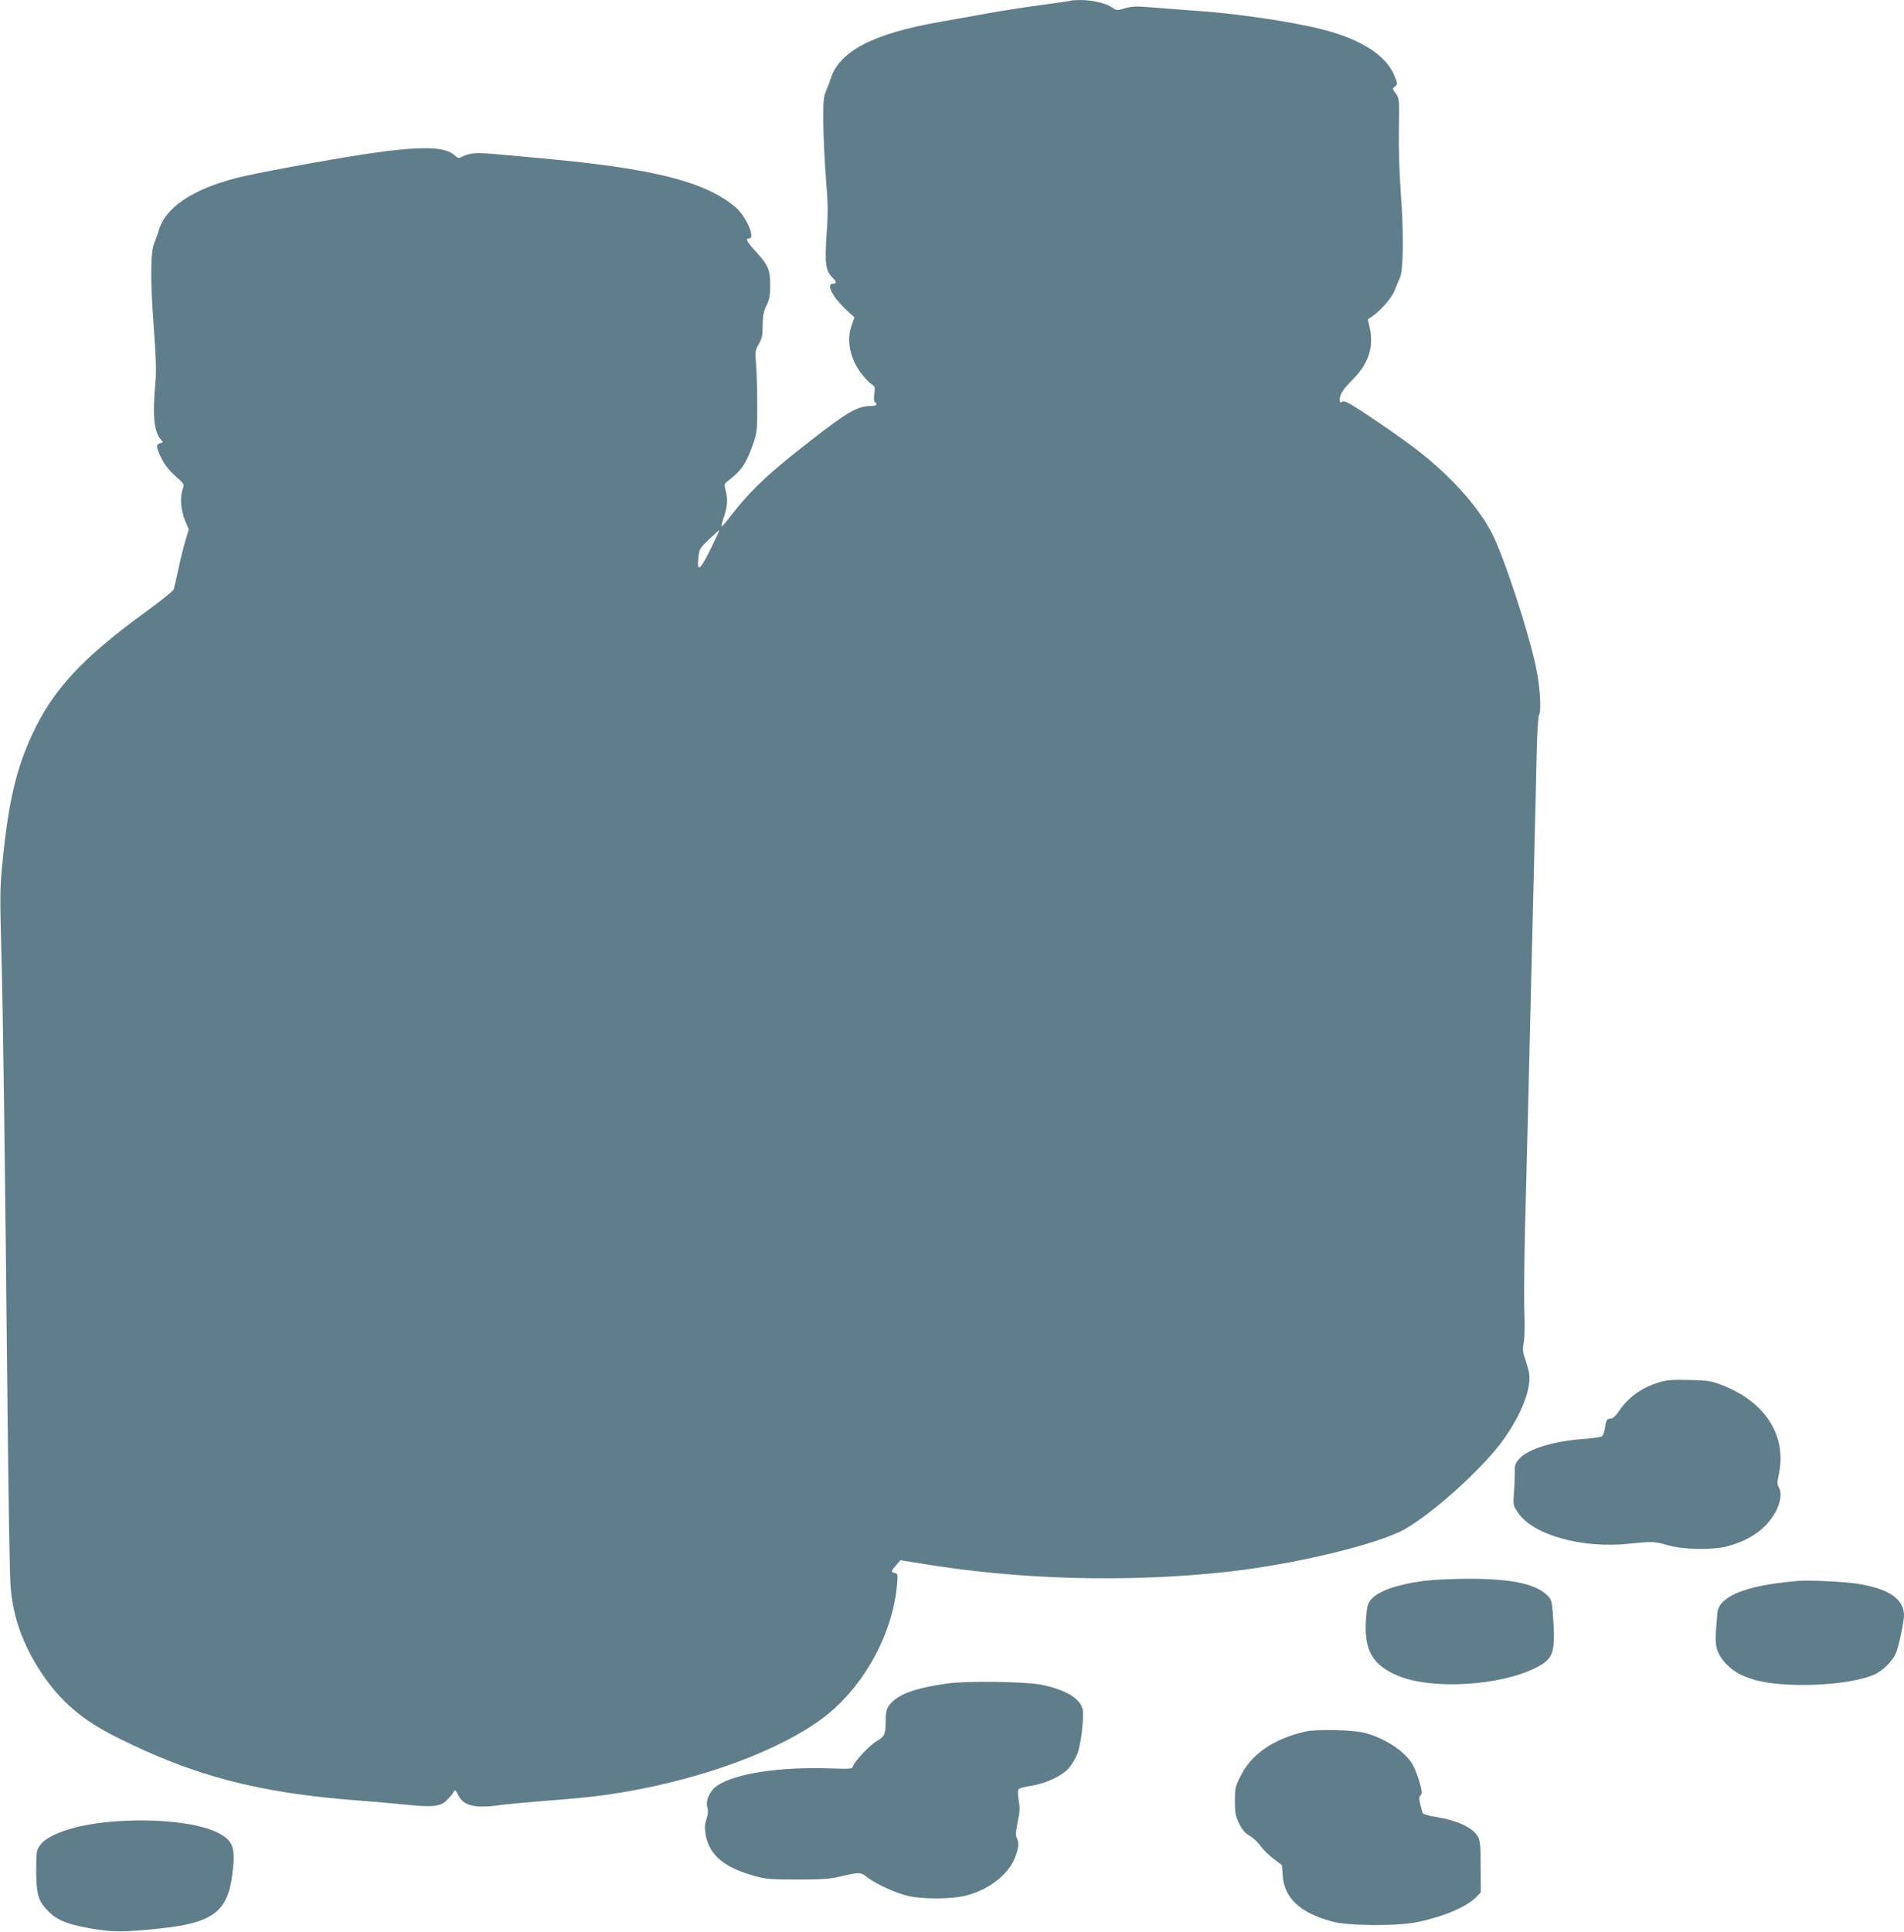<?xml version="1.0" standalone="no"?>
<!DOCTYPE svg PUBLIC "-//W3C//DTD SVG 20010904//EN"
 "http://www.w3.org/TR/2001/REC-SVG-20010904/DTD/svg10.dtd">
<svg version="1.0" xmlns="http://www.w3.org/2000/svg"
 width="1262pt" height="1280pt" viewBox="0 0 1262 1280"
 preserveAspectRatio="xMidYMid meet">
<g transform="translate(0,1280) scale(0.1,-0.1)"
fill="#607d8b" stroke="none">
<path d="M7099 12796 c-2 -2 -80 -14 -174 -26 -93 -12 -258 -37 -365 -56 -107
-20 -258 -46 -335 -60 -440 -77 -664 -195 -720 -378 -7 -22 -21 -59 -31 -81
-15 -34 -18 -66 -17 -210 1 -93 9 -258 17 -365 14 -164 15 -223 5 -370 -13
-194 -7 -243 37 -287 29 -29 31 -43 4 -43 -47 0 0 -91 90 -174 l53 -49 -18
-51 c-35 -97 -13 -215 58 -313 24 -32 56 -67 71 -77 26 -16 27 -21 21 -66 -4
-30 -3 -50 4 -55 21 -13 10 -25 -22 -25 -92 0 -154 -35 -402 -228 -287 -223
-401 -331 -539 -510 -26 -35 -50 -61 -53 -59 -2 3 5 32 17 66 22 68 25 117 9
175 -10 38 -10 40 23 65 86 66 119 118 167 261 18 57 21 86 20 245 0 99 -4
218 -8 265 -7 80 -6 88 18 130 22 38 26 58 26 125 1 64 6 90 25 130 20 41 25
65 25 135 0 103 -13 133 -96 224 -60 65 -71 86 -44 86 45 0 -20 148 -92 209
-200 168 -546 255 -1273 321 -124 12 -272 25 -330 30 -111 10 -157 6 -204 -17
-26 -13 -30 -13 -50 6 -66 62 -226 65 -596 10 -249 -38 -744 -129 -856 -159
-300 -79 -474 -200 -515 -357 -6 -21 -18 -54 -26 -73 -26 -56 -27 -250 -4
-555 15 -208 18 -293 11 -370 -20 -223 -10 -325 37 -378 16 -17 16 -18 -5 -24
-30 -7 -28 -28 9 -101 20 -41 51 -80 91 -116 60 -53 61 -54 49 -86 -19 -55
-13 -136 14 -205 l26 -63 -25 -84 c-13 -46 -34 -131 -46 -189 -12 -57 -25
-113 -29 -125 -5 -11 -87 -77 -182 -146 -424 -308 -620 -519 -758 -820 -103
-223 -154 -440 -192 -817 -20 -195 -20 -227 -10 -621 12 -433 23 -1291 41
-3040 6 -569 14 -1091 20 -1160 15 -203 82 -390 205 -575 123 -186 272 -314
496 -425 514 -258 941 -370 1599 -420 74 -5 209 -17 300 -26 200 -21 251 -16
294 30 17 17 36 40 42 51 10 18 13 17 32 -21 36 -71 114 -89 282 -64 36 5 155
16 265 25 110 8 245 20 300 26 605 64 1238 276 1570 526 264 198 460 549 490
876 7 74 6 79 -14 84 -27 7 -26 11 9 52 l28 33 124 -20 c653 -110 1377 -130
2043 -57 444 49 993 181 1173 281 194 109 528 412 660 599 119 168 183 337
167 437 -4 22 -16 64 -26 94 -17 47 -18 64 -9 111 6 33 7 114 4 197 -4 78 -1
341 5 586 12 452 23 901 41 1655 6 231 15 598 20 815 6 217 12 505 15 638 3
149 10 252 16 265 18 33 5 208 -26 342 -54 240 -204 695 -280 849 -82 168
-258 370 -470 539 -60 49 -199 149 -309 222 -164 111 -202 132 -217 124 -16
-8 -19 -6 -19 10 0 38 19 68 82 132 107 106 144 215 118 341 l-14 62 30 20
c60 42 132 126 149 174 10 26 25 63 34 82 23 51 26 295 6 558 -10 134 -15 297
-13 424 3 204 3 206 -21 239 -22 29 -22 33 -7 44 21 16 20 23 -4 79 -56 132
-222 237 -478 302 -202 51 -568 105 -837 123 -88 6 -217 16 -287 22 -109 9
-135 8 -183 -6 -53 -15 -56 -15 -83 5 -37 27 -130 50 -206 50 -34 0 -65 -2
-67 -4z m-2389 -3634 c-73 -147 -93 -159 -80 -48 5 47 11 56 70 113 36 34 66
60 67 59 2 -1 -24 -57 -57 -124z"/>
<path d="M11011 3645 c-120 -34 -213 -98 -276 -189 -27 -40 -45 -56 -61 -56
-23 0 -28 -8 -38 -71 -4 -21 -12 -41 -19 -47 -6 -5 -56 -12 -110 -16 -208 -14
-378 -66 -438 -133 -27 -31 -30 -42 -29 -96 0 -34 -2 -96 -6 -137 -5 -72 -4
-77 26 -121 98 -149 423 -241 737 -208 156 16 165 16 258 -10 104 -30 296 -33
395 -7 101 27 185 72 245 131 88 85 130 205 94 262 -10 17 -10 32 -1 73 60
259 -81 488 -372 601 -74 29 -92 32 -216 35 -99 3 -149 0 -189 -11z"/>
<path d="M9438 2325 c-184 -25 -303 -68 -352 -125 -20 -24 -25 -45 -31 -115
-18 -215 39 -319 214 -390 224 -92 669 -66 906 52 125 62 137 100 117 366 -7
85 -9 90 -43 122 -80 73 -244 105 -529 104 -102 -1 -229 -7 -282 -14z"/>
<path d="M11910 2324 c-268 -24 -424 -69 -495 -143 -22 -24 -30 -43 -33 -79
-2 -26 -6 -79 -9 -117 -7 -92 8 -142 58 -199 50 -56 102 -88 192 -115 200 -61
642 -41 804 35 57 27 117 88 140 141 19 46 53 207 53 250 0 107 -100 175 -303
208 -91 15 -329 26 -407 19z"/>
<path d="M6280 1645 c-229 -32 -342 -77 -392 -153 -13 -20 -18 -47 -18 -103 0
-83 -6 -94 -62 -128 -44 -26 -144 -132 -153 -162 -7 -21 -11 -21 -149 -17
-338 12 -632 -33 -752 -114 -49 -33 -78 -97 -66 -142 7 -25 6 -46 -6 -81 -12
-39 -13 -58 -4 -106 24 -132 124 -215 328 -271 69 -19 104 -22 279 -22 157 0
216 4 275 18 138 32 144 32 188 -3 59 -46 198 -109 280 -126 92 -19 266 -19
354 0 159 33 302 140 346 258 25 64 27 98 11 129 -8 15 -7 41 6 104 15 68 16
95 7 146 -7 47 -7 66 1 74 7 6 46 16 87 22 99 16 208 69 250 123 18 22 41 63
52 91 23 61 44 238 34 290 -14 73 -114 133 -276 165 -107 21 -496 26 -620 8z"/>
<path d="M8650 1326 c-209 -48 -356 -150 -427 -294 -36 -71 -38 -82 -38 -166
0 -80 4 -98 28 -149 21 -42 39 -63 71 -82 23 -13 56 -44 73 -69 17 -24 56 -62
86 -84 l54 -41 5 -70 c11 -148 114 -245 326 -303 108 -30 432 -32 567 -4 177
37 328 102 390 166 l30 31 -1 167 c0 137 -3 173 -17 200 -33 61 -134 109 -281
133 -42 6 -80 17 -84 23 -4 6 -12 33 -18 59 -9 38 -9 51 2 61 11 11 10 26 -7
87 -12 41 -32 93 -45 116 -49 85 -178 172 -312 209 -75 22 -326 28 -402 10z"/>
<path d="M725 728 c-228 -21 -412 -83 -462 -158 -21 -30 -23 -45 -23 -157 0
-150 11 -199 58 -253 67 -80 137 -110 319 -141 135 -22 198 -22 428 1 365 37
463 109 495 361 21 171 8 214 -79 266 -125 74 -434 109 -736 81z"/>
</g>
</svg>

